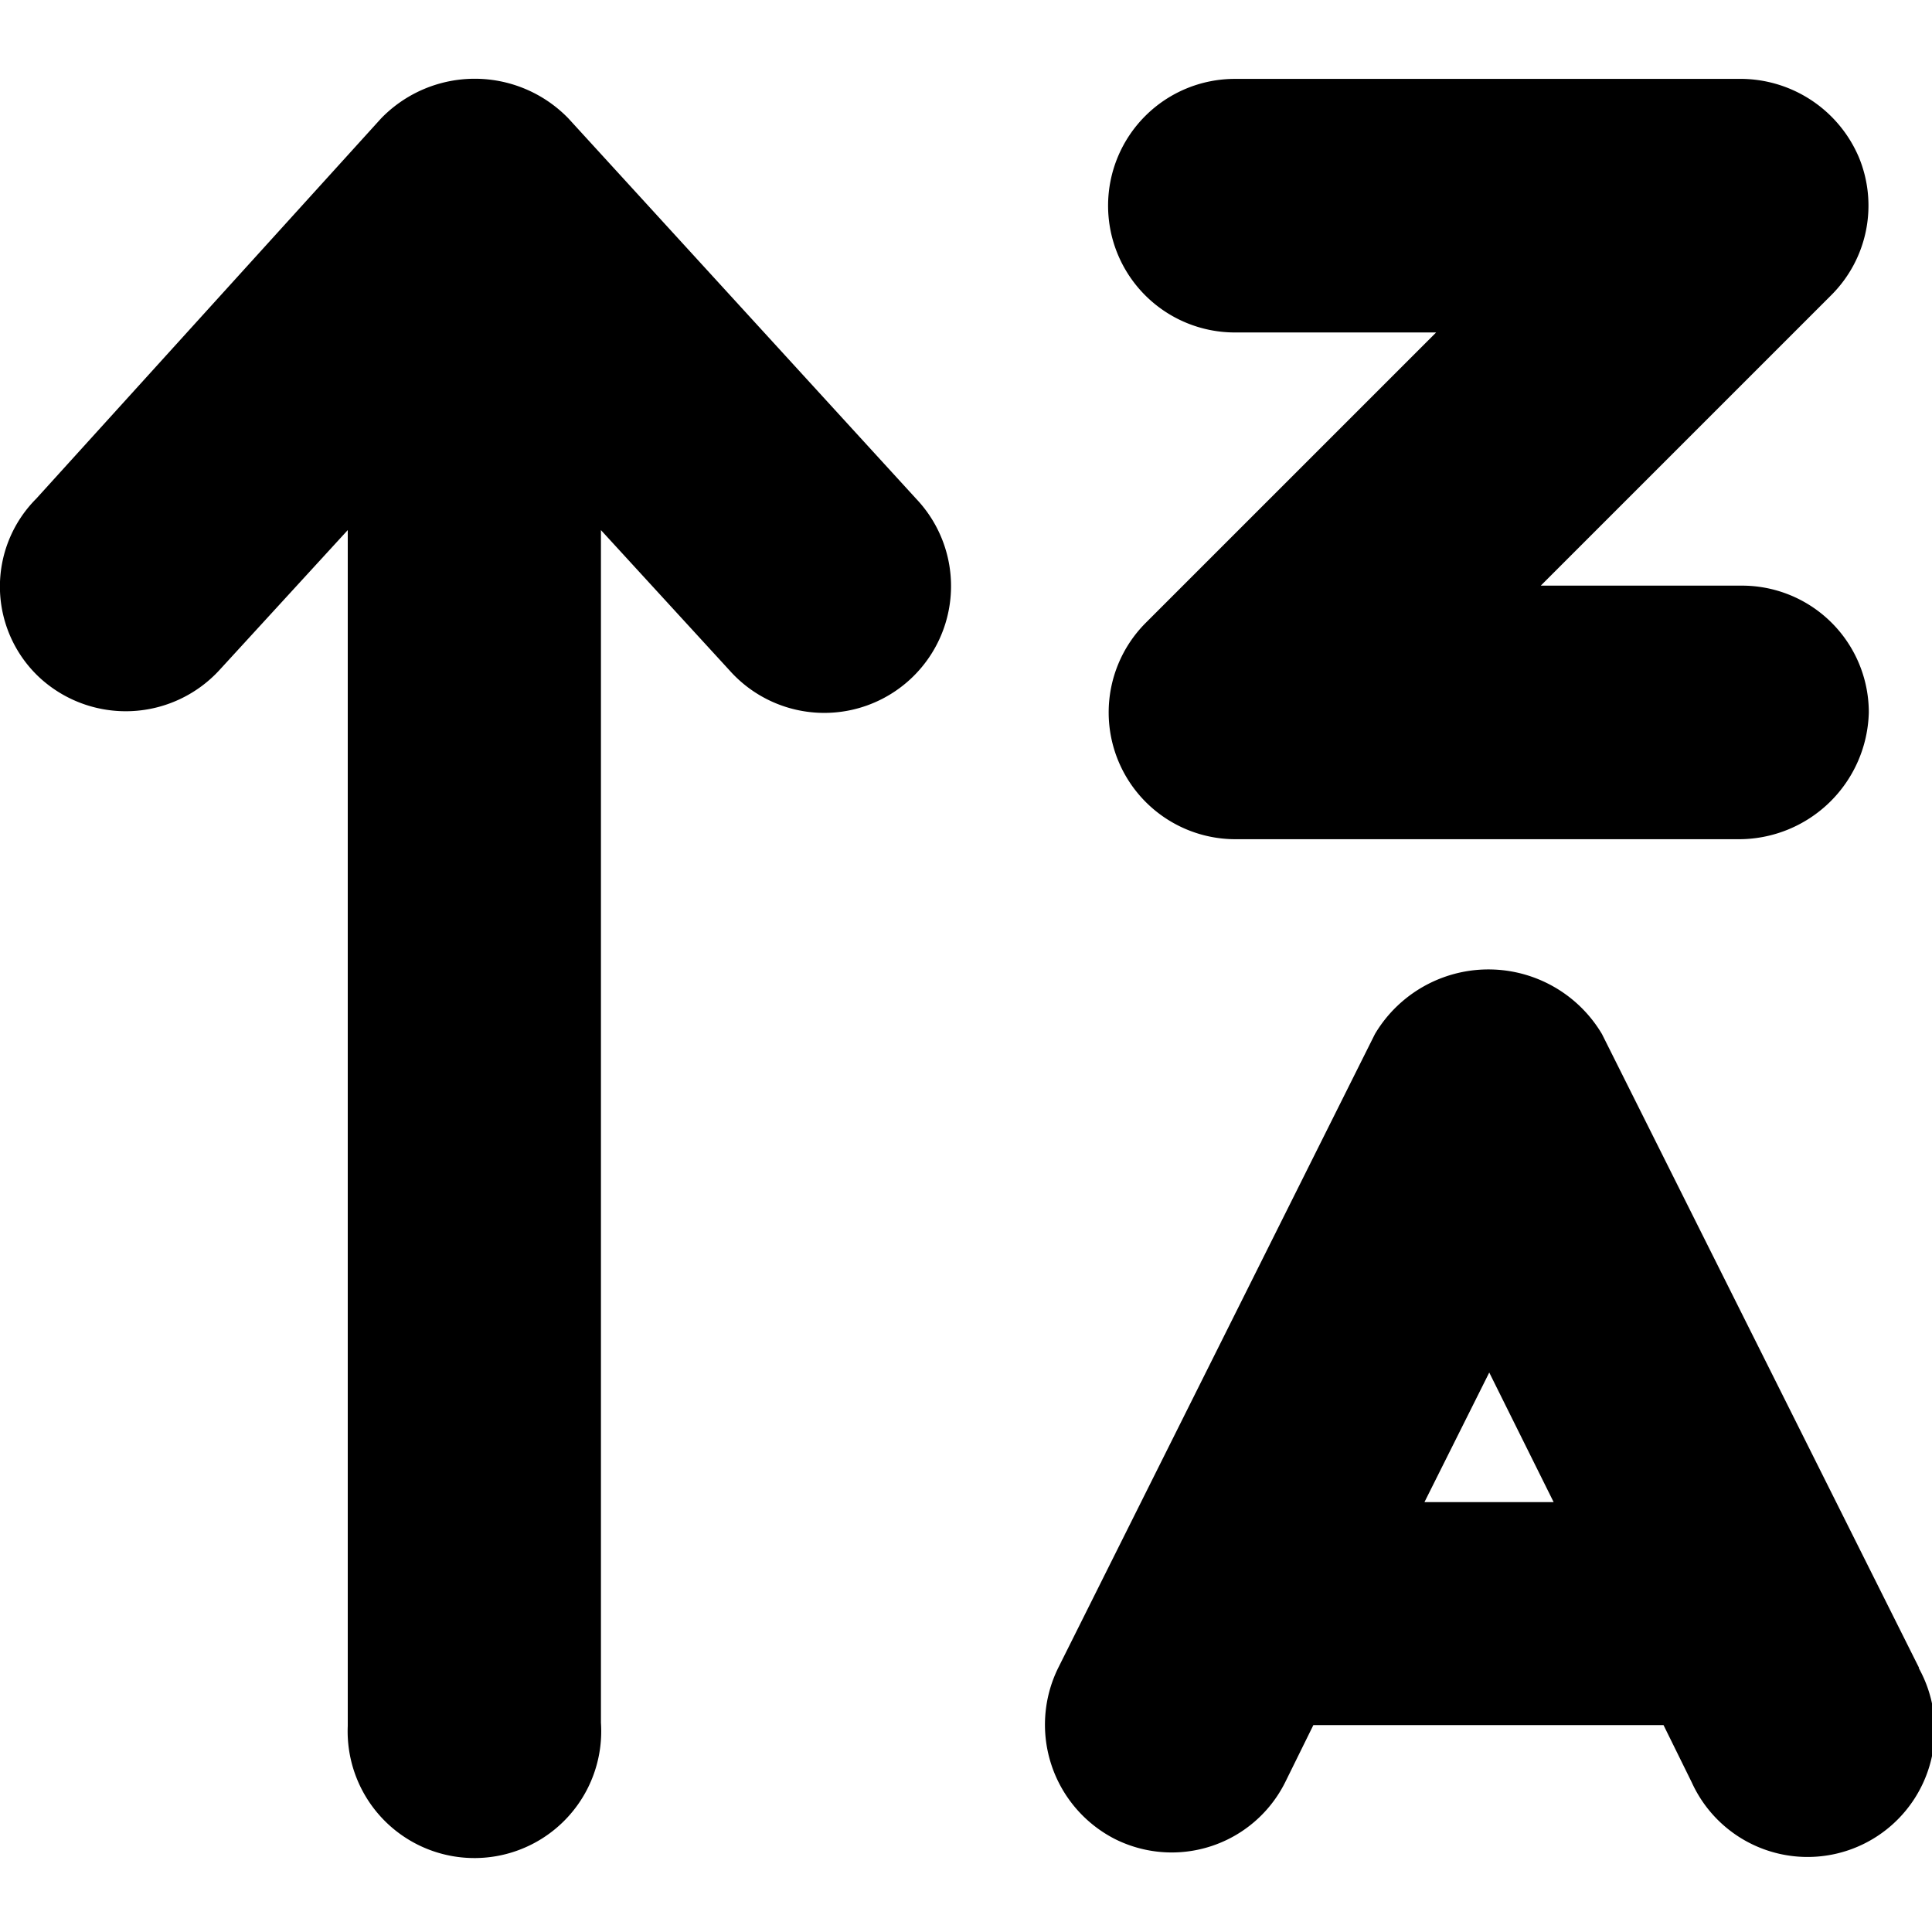 <?xml version="1.0" encoding="utf-8"?>
<svg xmlns="http://www.w3.org/2000/svg" viewBox="0 0 48 48">
    <g id="Calque_1" data-name="Calque 1">
        <path d="M14.12,2.94a3.24,3.24,0,0,0-4.65,0L.9,12.39A3.09,3.09,0,0,0,1,16.85a3.16,3.16,0,0,0,4.45-.2l3.19-3.48V42.88a3.15,3.15,0,1,0,6.29-.08V13.17l3.19,3.48a3.15,3.15,0,1,0,4.64-4.26ZM30.68,8.26h5l-7.22,7.22a3.15,3.15,0,0,0,2.22,5.37H43.19a3.23,3.23,0,0,0,3.24-3.15,3.15,3.15,0,0,0-3.15-3.15h-5l7.22-7.22a3.14,3.14,0,0,0,.68-3.43,3.2,3.2,0,0,0-3-1.94H30.68a3.15,3.15,0,0,0,0,6.3Zm17,33.18L39.8,25.69a3.28,3.28,0,0,0-5.64,0L26.29,41.44a3.19,3.19,0,0,0,1.41,4.25,3.15,3.15,0,0,0,4.23-1.41l.7-1.42h8.7l.7,1.42a3.16,3.16,0,1,0,5.64-2.84ZM35.39,37.32,37,34.1l1.6,3.22Z" />
    </g>
</svg>
